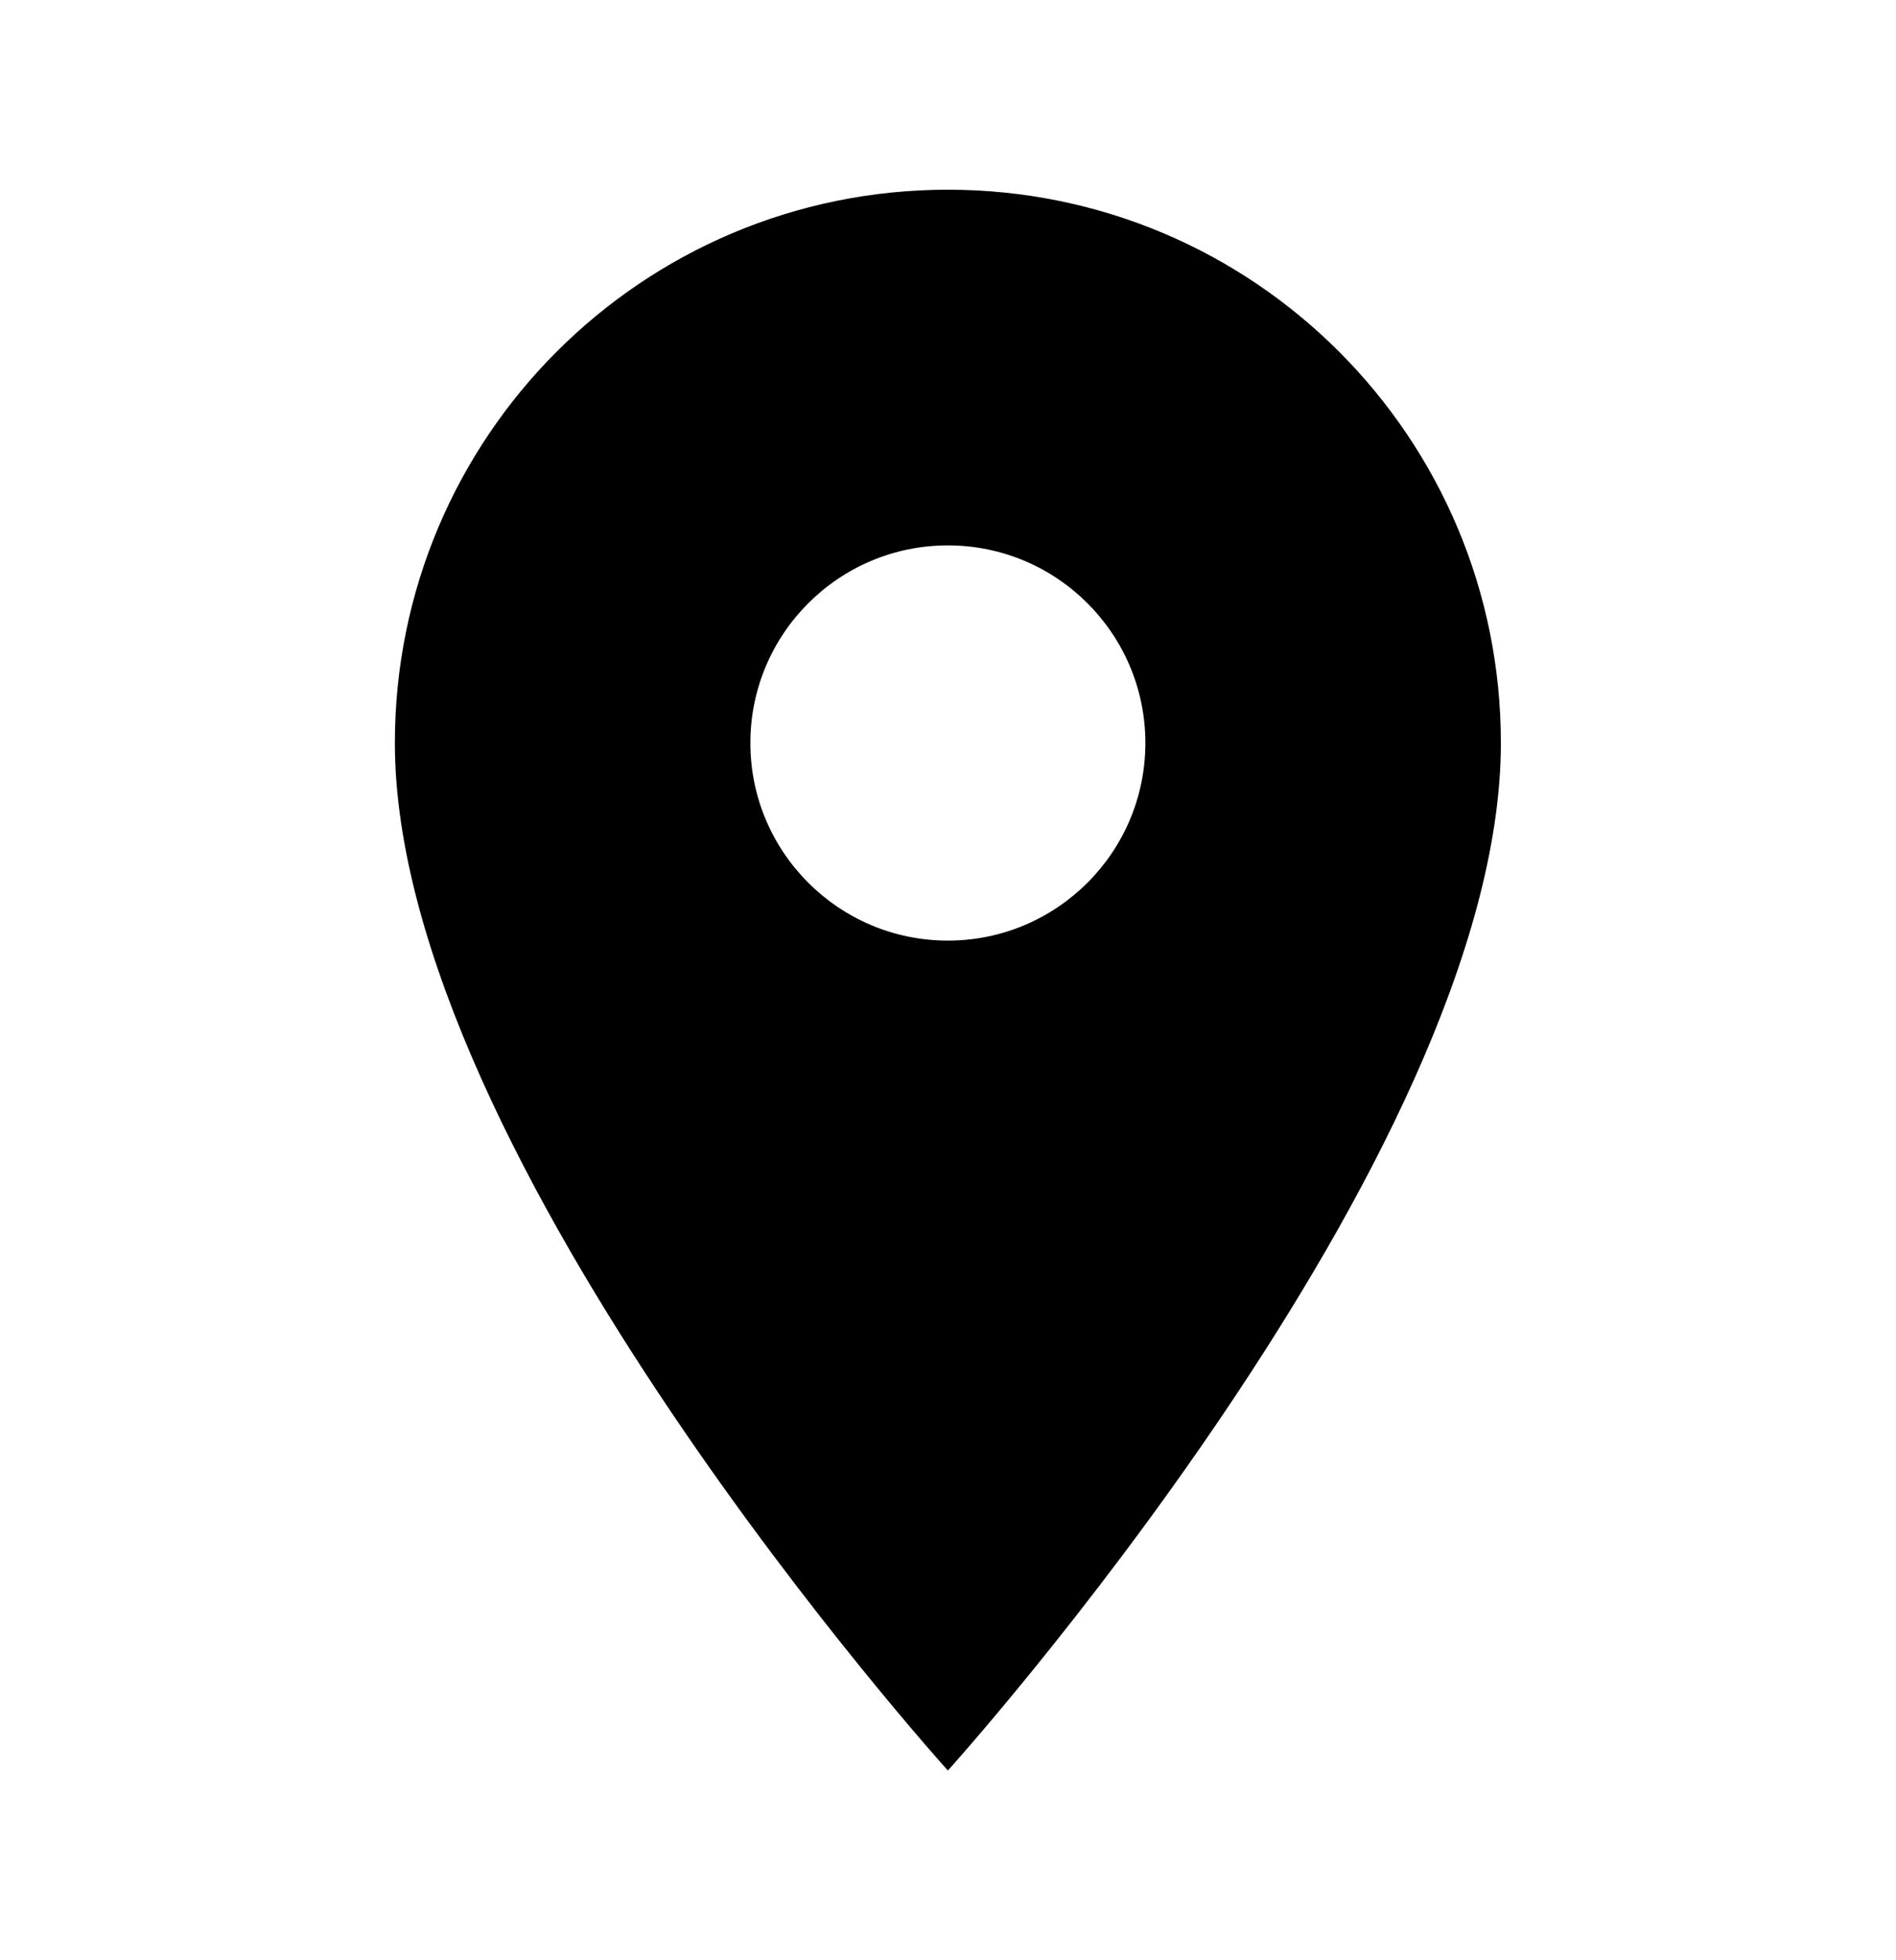 <?xml version="1.0" encoding="UTF-8"?>
<svg xmlns="http://www.w3.org/2000/svg" width="30" height="31" viewBox="0 0 30 31">
  <path d="M14.998 3C10.16 3 6.248 6.912 6.248 11.75C6.248 18.312 14.998 28 14.998 28C14.998 28 23.748 18.312 23.748 11.75C23.748 6.912 19.835 3 14.998 3ZM14.998 14.875C13.273 14.875 11.873 13.475 11.873 11.75C11.873 10.025 13.273 8.625 14.998 8.625C16.723 8.625 18.123 10.025 18.123 11.75C18.123 13.475 16.723 14.875 14.998 14.875Z"></path>
</svg>
